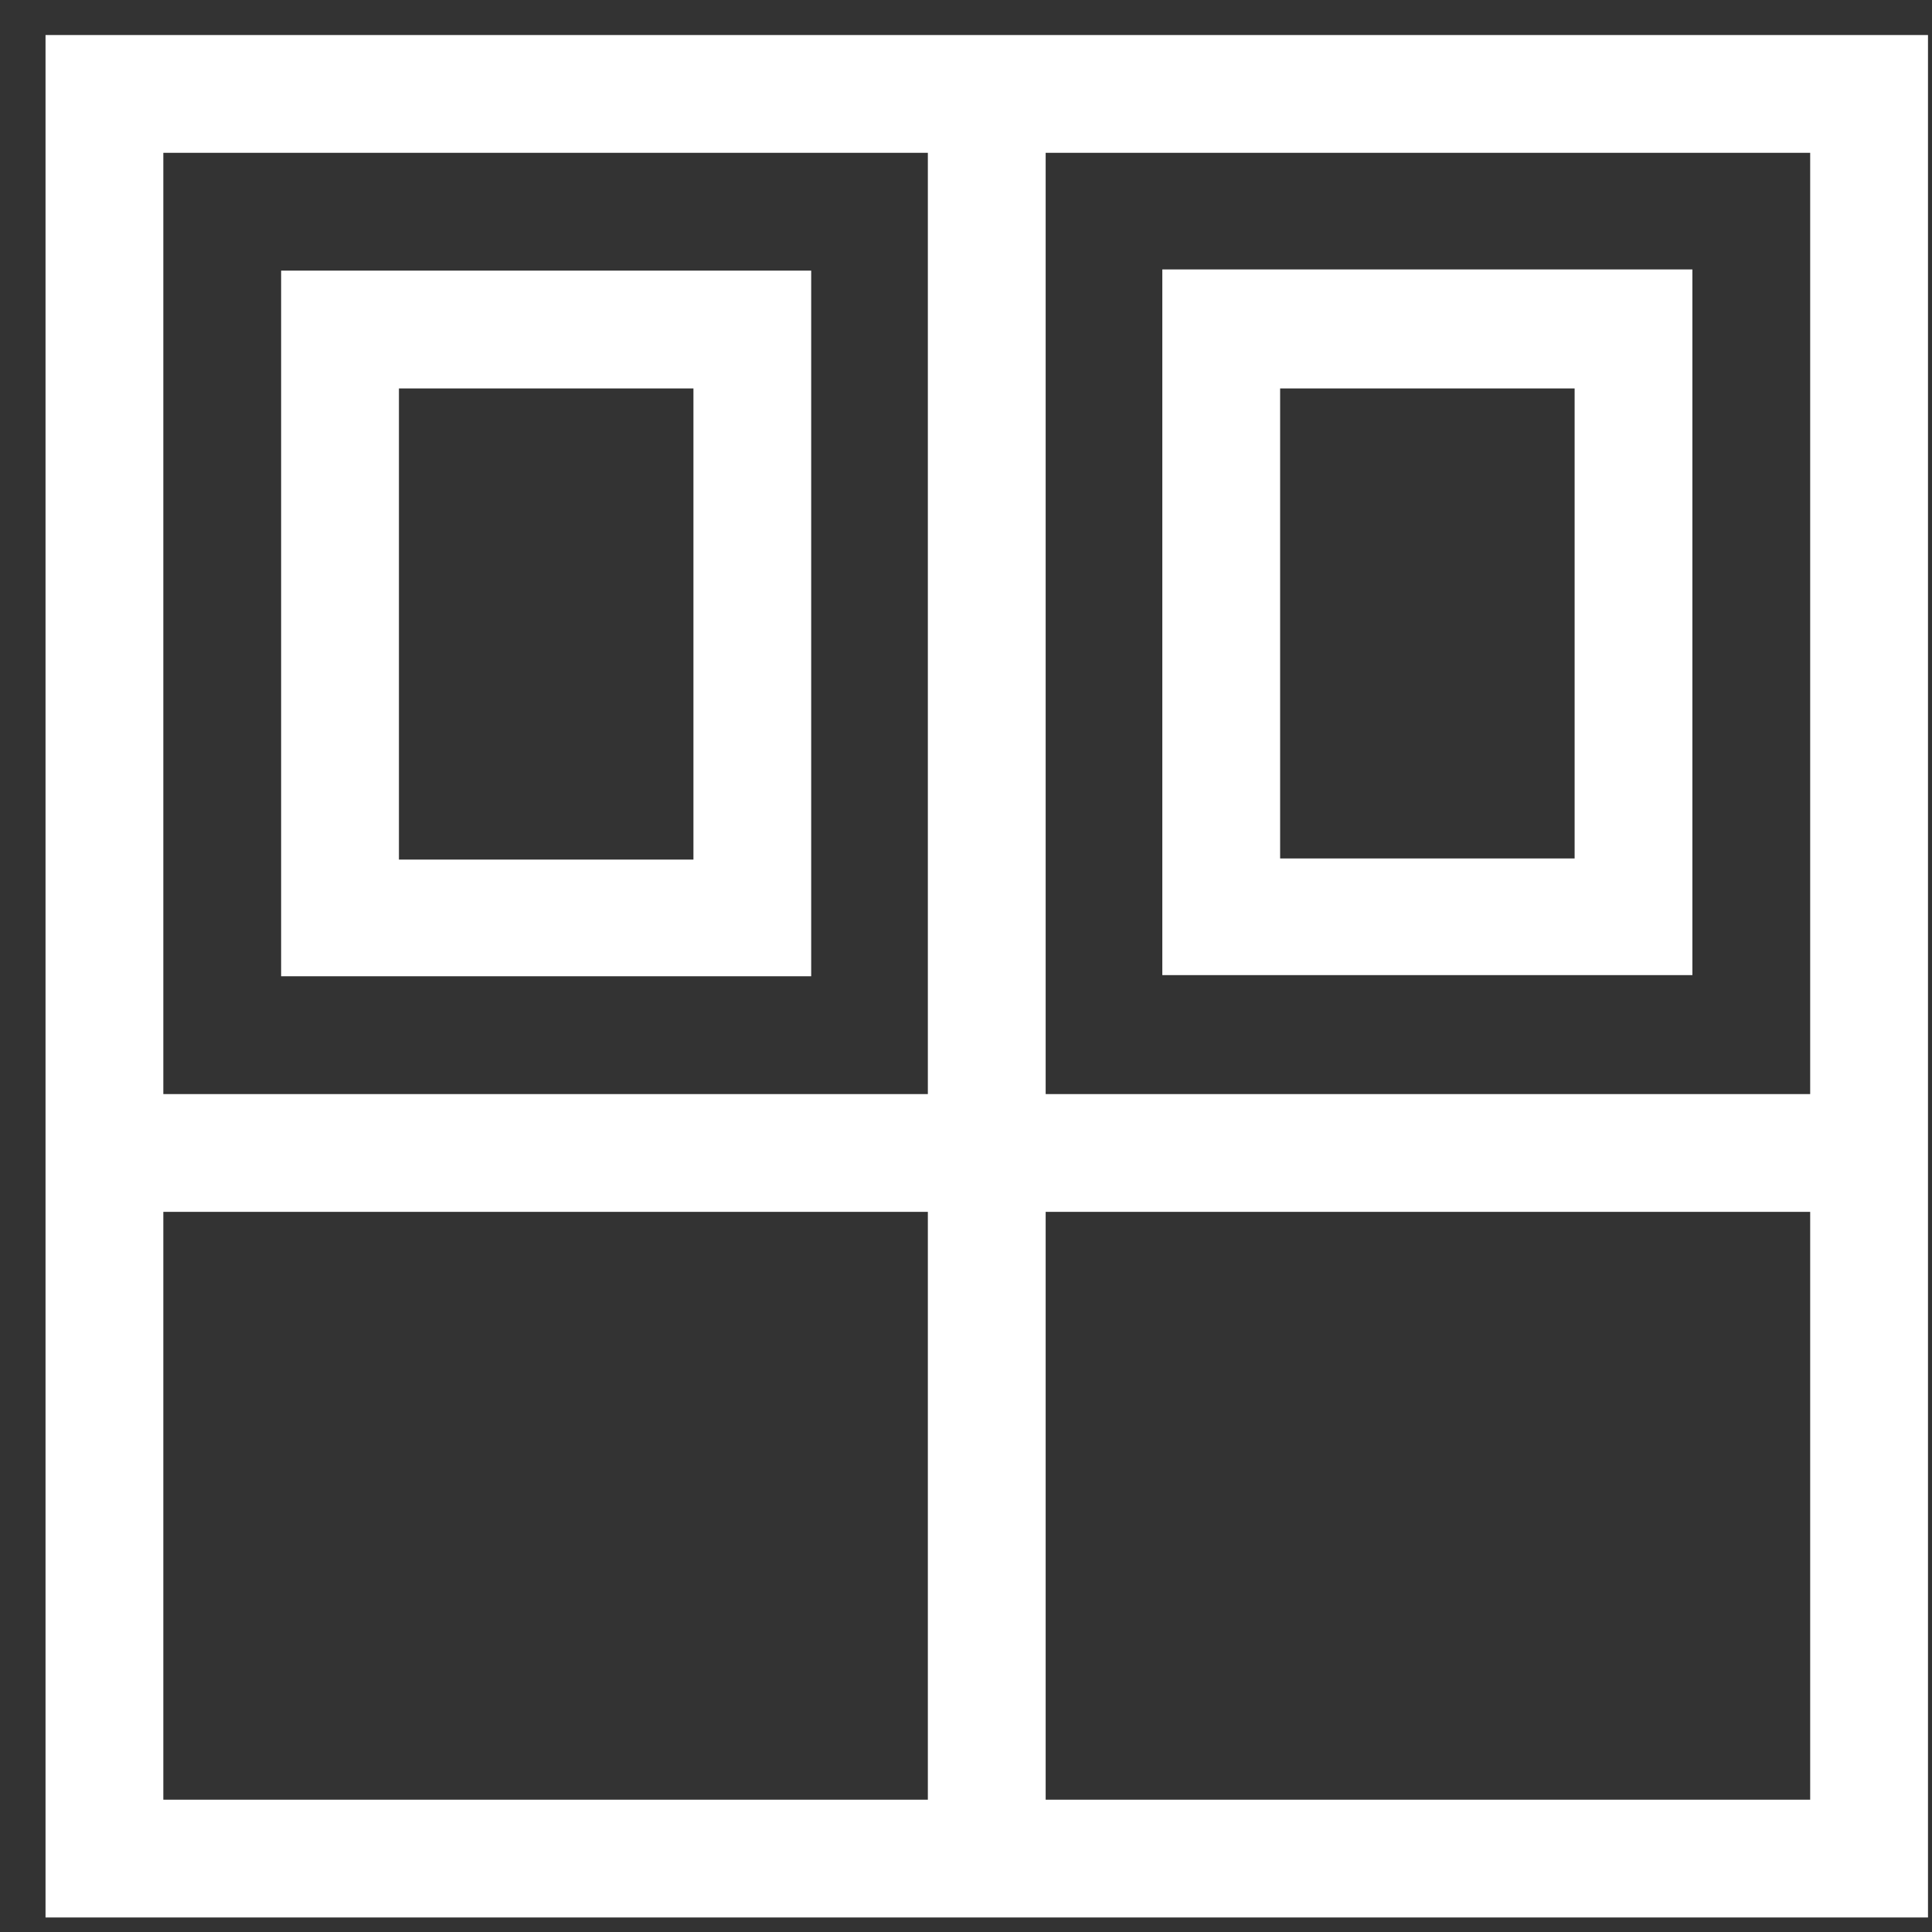 <?xml version="1.0" encoding="UTF-8"?> <svg xmlns="http://www.w3.org/2000/svg" width="39" height="39" viewBox="0 0 39 39" fill="none"><rect x="0" y="0" width="39" height="39" fill="#333333" stroke="none"/> <g clip-path="url(#clip0_175_5922)"> <path d="M8.053 7.841H13.998V17.352H8.053V7.841ZM5.675 19.707H16.375V5.463H5.675V19.707Z" fill="white"></path> <path d="M31.786 17.329H25.841V7.841H31.786V17.352V17.329ZM34.163 5.439H23.463V19.684H34.163V5.463V5.439Z" fill="white"></path> <path d="M3.297 24.463H18.73V36.329H3.297V24.463ZM21.108 24.463H36.541V36.329H21.108V24.463ZM3.297 3.085H18.73V22.085H3.297V3.085ZM21.108 3.085H36.541V22.085H21.108V3.085ZM0.919 0.707V38.707H38.919V0.707H0.919Z" fill="white"></path> </g> <defs> <clipPath id="clip0_175_5922"> <rect width="38" height="38" fill="white" transform="translate(0.919 0.707)"></rect> </clipPath> </defs> </svg> 